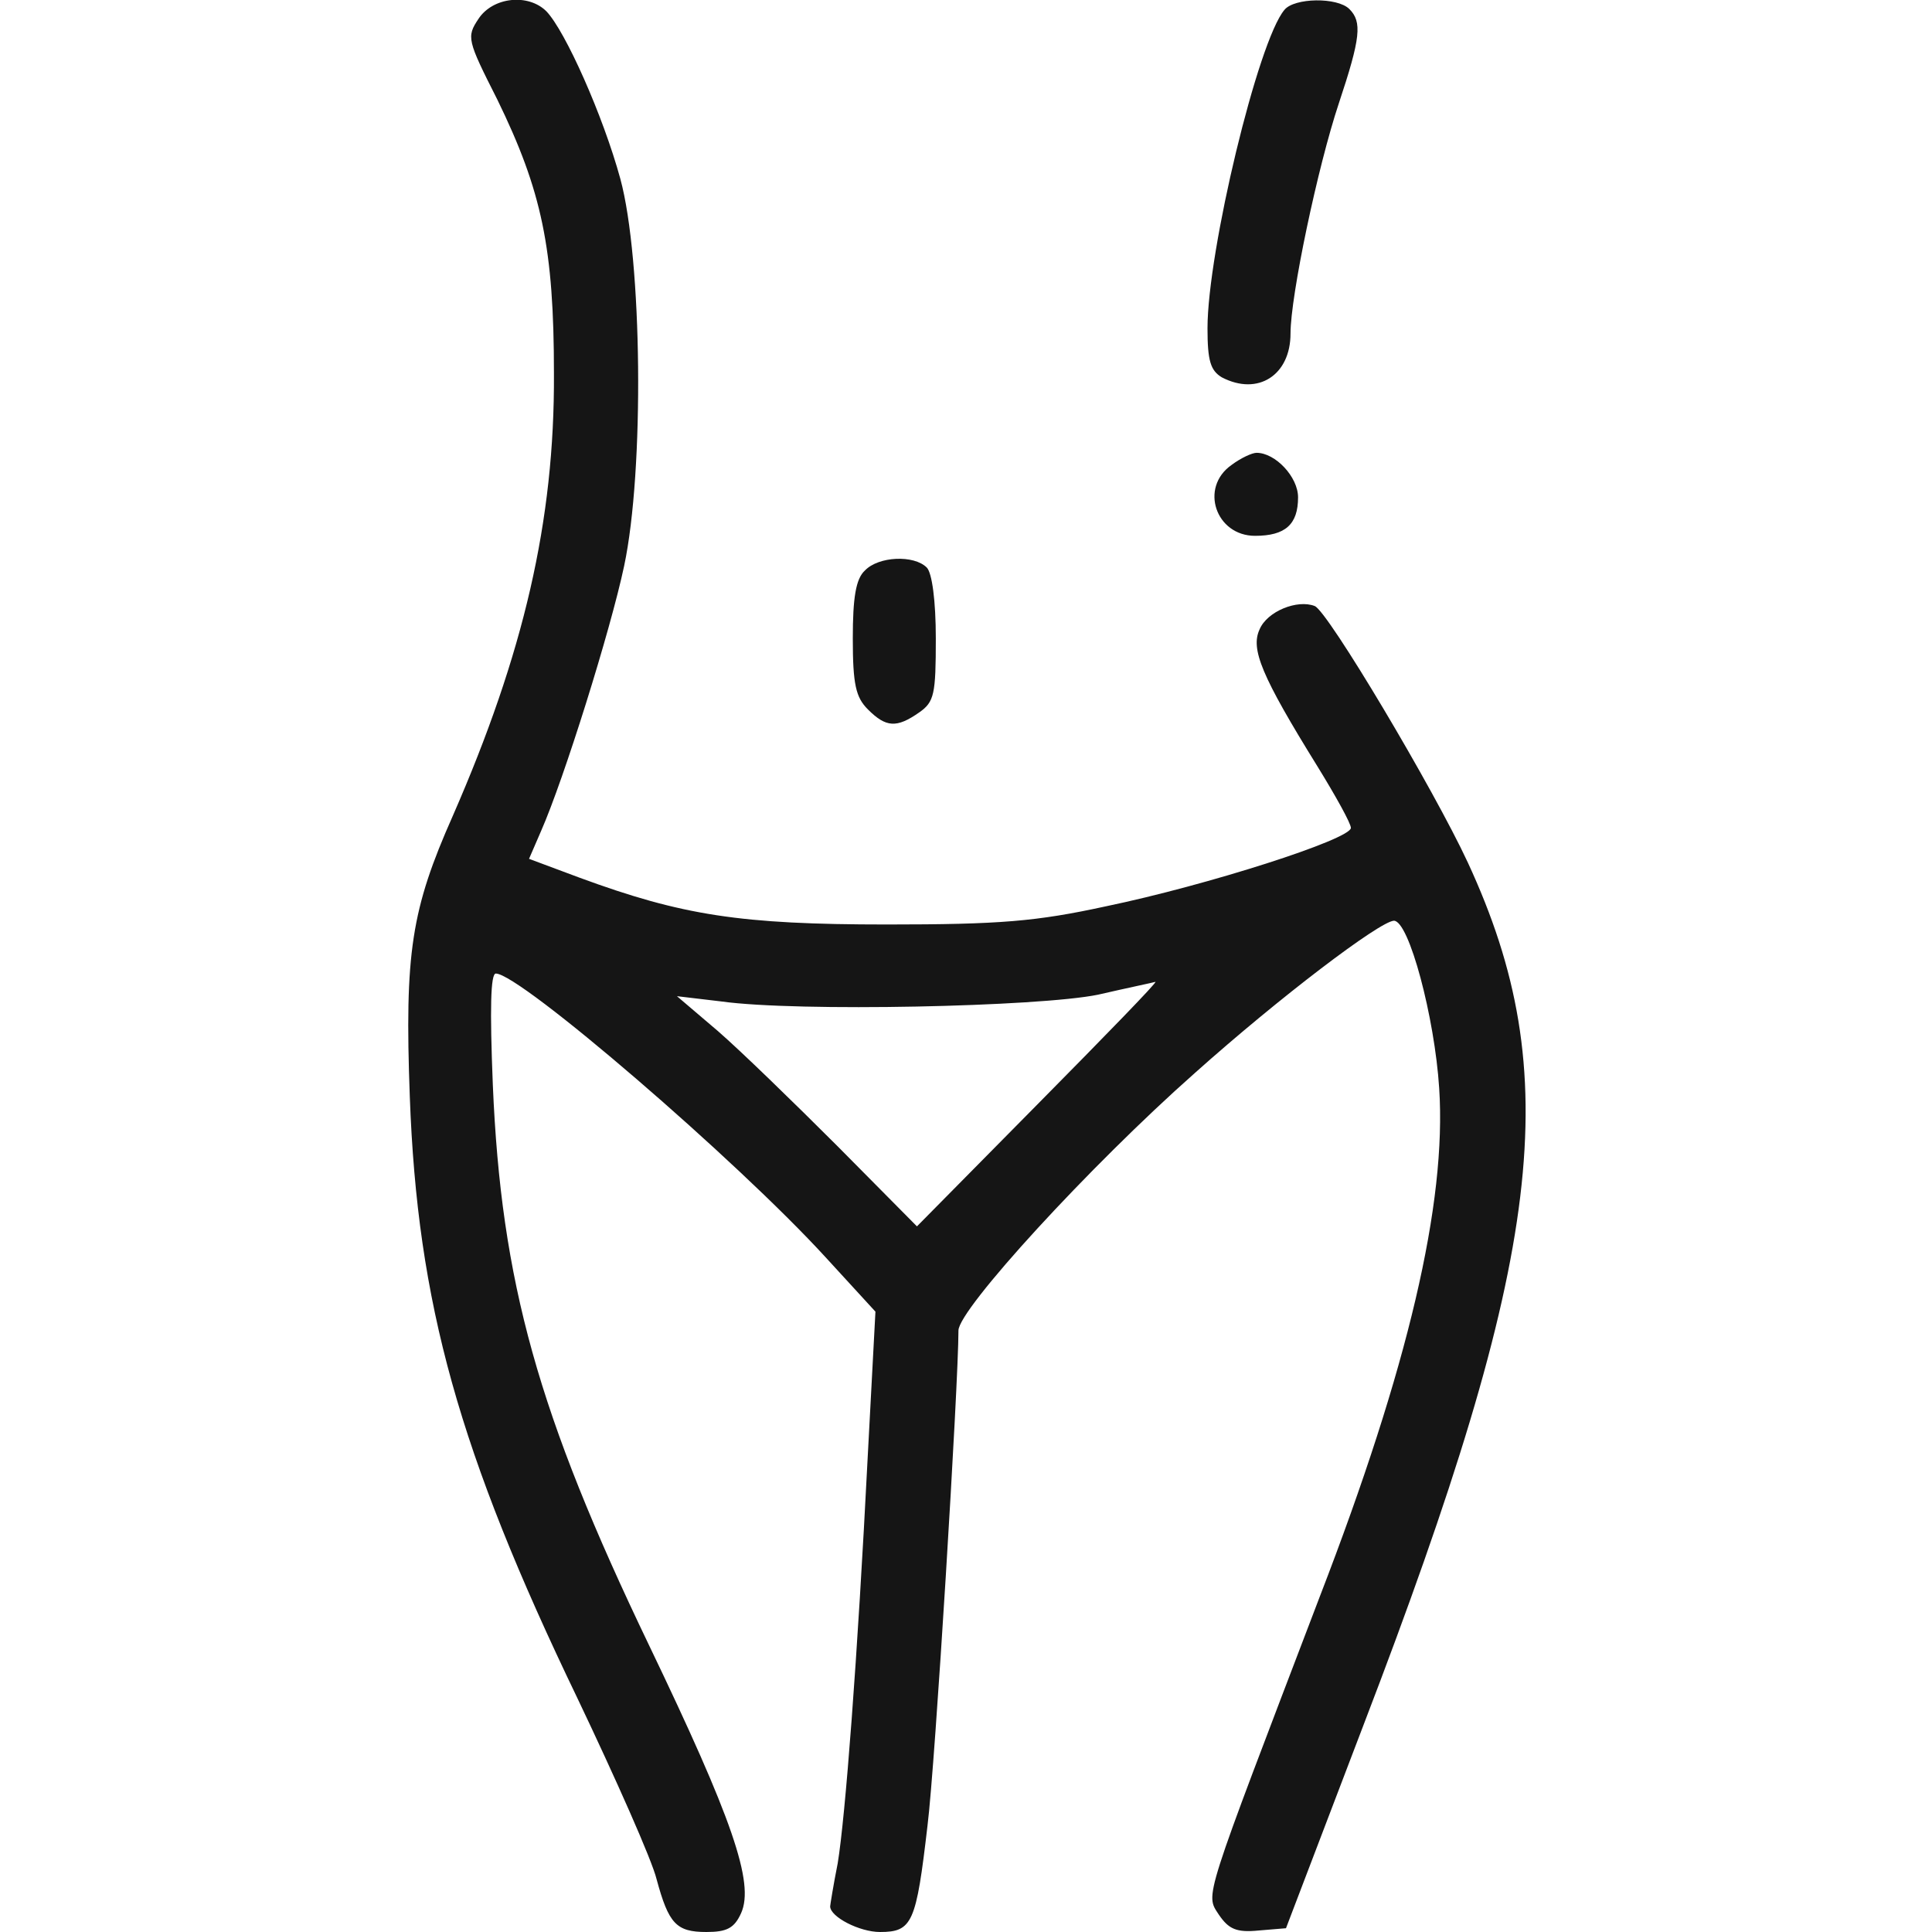 <svg xmlns="http://www.w3.org/2000/svg" width="256" height="256" viewBox="0 0 256 256" fill="none"><g clip-path="url(#clip0_8_39)"><path d="M63.4 2.5C61.8 4.9 61.9 5.3 65.9 13.2C71.8 25.3 73.4 32.9 73.4 49.5C73.5 69 69.4 86.6 60 108.1C54.5 120.5 53.6 126.2 54.3 145.3C55.3 172.7 60.8 192.4 76.5 225C81.6 235.7 86.4 246.5 87 249C88.6 254.9 89.6 256 93.6 256C96.3 256 97.3 255.5 98.2 253.5C100 249.5 97 240.9 86 218C71.3 187.4 66.4 169.9 65.3 143.7C64.9 133.7 65 129 65.7 129C68.9 129 97.6 153.7 109.4 166.6L116 173.8L115 192.6C113.6 220.2 112 240.8 111 246.9C110.4 249.9 110 252.5 110 252.6C110 254 113.9 256 116.6 256C120.9 256 121.4 254.8 122.9 241.9C123.9 234 127 183.4 127 176.3C127 173.5 144.4 154.5 158.3 142.2C169.6 132.1 182.8 122.1 184.7 122C186.7 122 190.1 134.8 190.7 144.2C191.7 159.4 186.6 181.2 174.9 211.5C159.3 252.4 159.7 250.9 161.5 253.7C162.8 255.6 163.8 256.1 166.8 255.8L170.4 255.5L180.7 228.5C204.6 166.2 207.5 142.4 194.5 114.3C190 104.6 175.9 80.9 174.2 80.3C171.9 79.4 167.9 81 166.9 83.4C165.7 86 167.1 89.5 174.6 101.6C177 105.5 179 109.1 179 109.7C179 111.2 160 117.3 146.5 120.1C137.3 122.1 132.5 122.5 117.5 122.5C98.1 122.5 90.4 121.3 76.8 116.3L70.1 113.8L71.7 110.1C74.7 103.3 80.9 83.5 82.7 75C85.4 62.3 85.1 34.4 82.2 23.7C79.9 15.3 74.9 4.1 72.4 1.5C70 -0.9 65.3 -0.4 63.4 2.5ZM137.6 146.2L121.5 162.5L111 151.9C105.2 146.1 98.1 139.2 95.1 136.6L89.7 132L95.6 132.7C105.7 134.1 137.7 133.4 145.5 131.8C149.4 130.9 152.8 130.2 153.1 130.1C153.4 130.1 146.4 137.3 137.6 146.2Z" fill="#151515"></path><path d="M170.2 1.3C166.7 5.4 160 33.3 160 43.5C160 47.8 160.4 49.1 161.9 50C166.7 52.5 171 49.7 171 44.2C171 39.2 174.6 22.1 177.4 13.7C180.3 5 180.5 2.9 178.8 1.2C177.2 -0.4 171.5 -0.3 170.2 1.3Z" fill="#151515"></path><path d="M163.2 61.6C158.9 64.6 161.1 71 166.3 71C170.3 71 172 69.5 172 65.9C172 63.2 169 60 166.5 60C165.9 60 164.4 60.7 163.2 61.6Z" fill="#151515"></path><path d="M114.6 75.6C113.4 76.7 113 79.2 113 84.6C113 90.7 113.4 92.4 115 94C117.4 96.4 118.8 96.5 121.8 94.4C123.8 93 124 92 124 84.6C124 79.6 123.5 75.9 122.8 75.2C121.1 73.5 116.4 73.7 114.6 75.6Z" fill="#151515"></path></g><defs><clipPath id="clip0_8_39"><rect width="256" height="256" fill="white"></rect></clipPath></defs></svg>